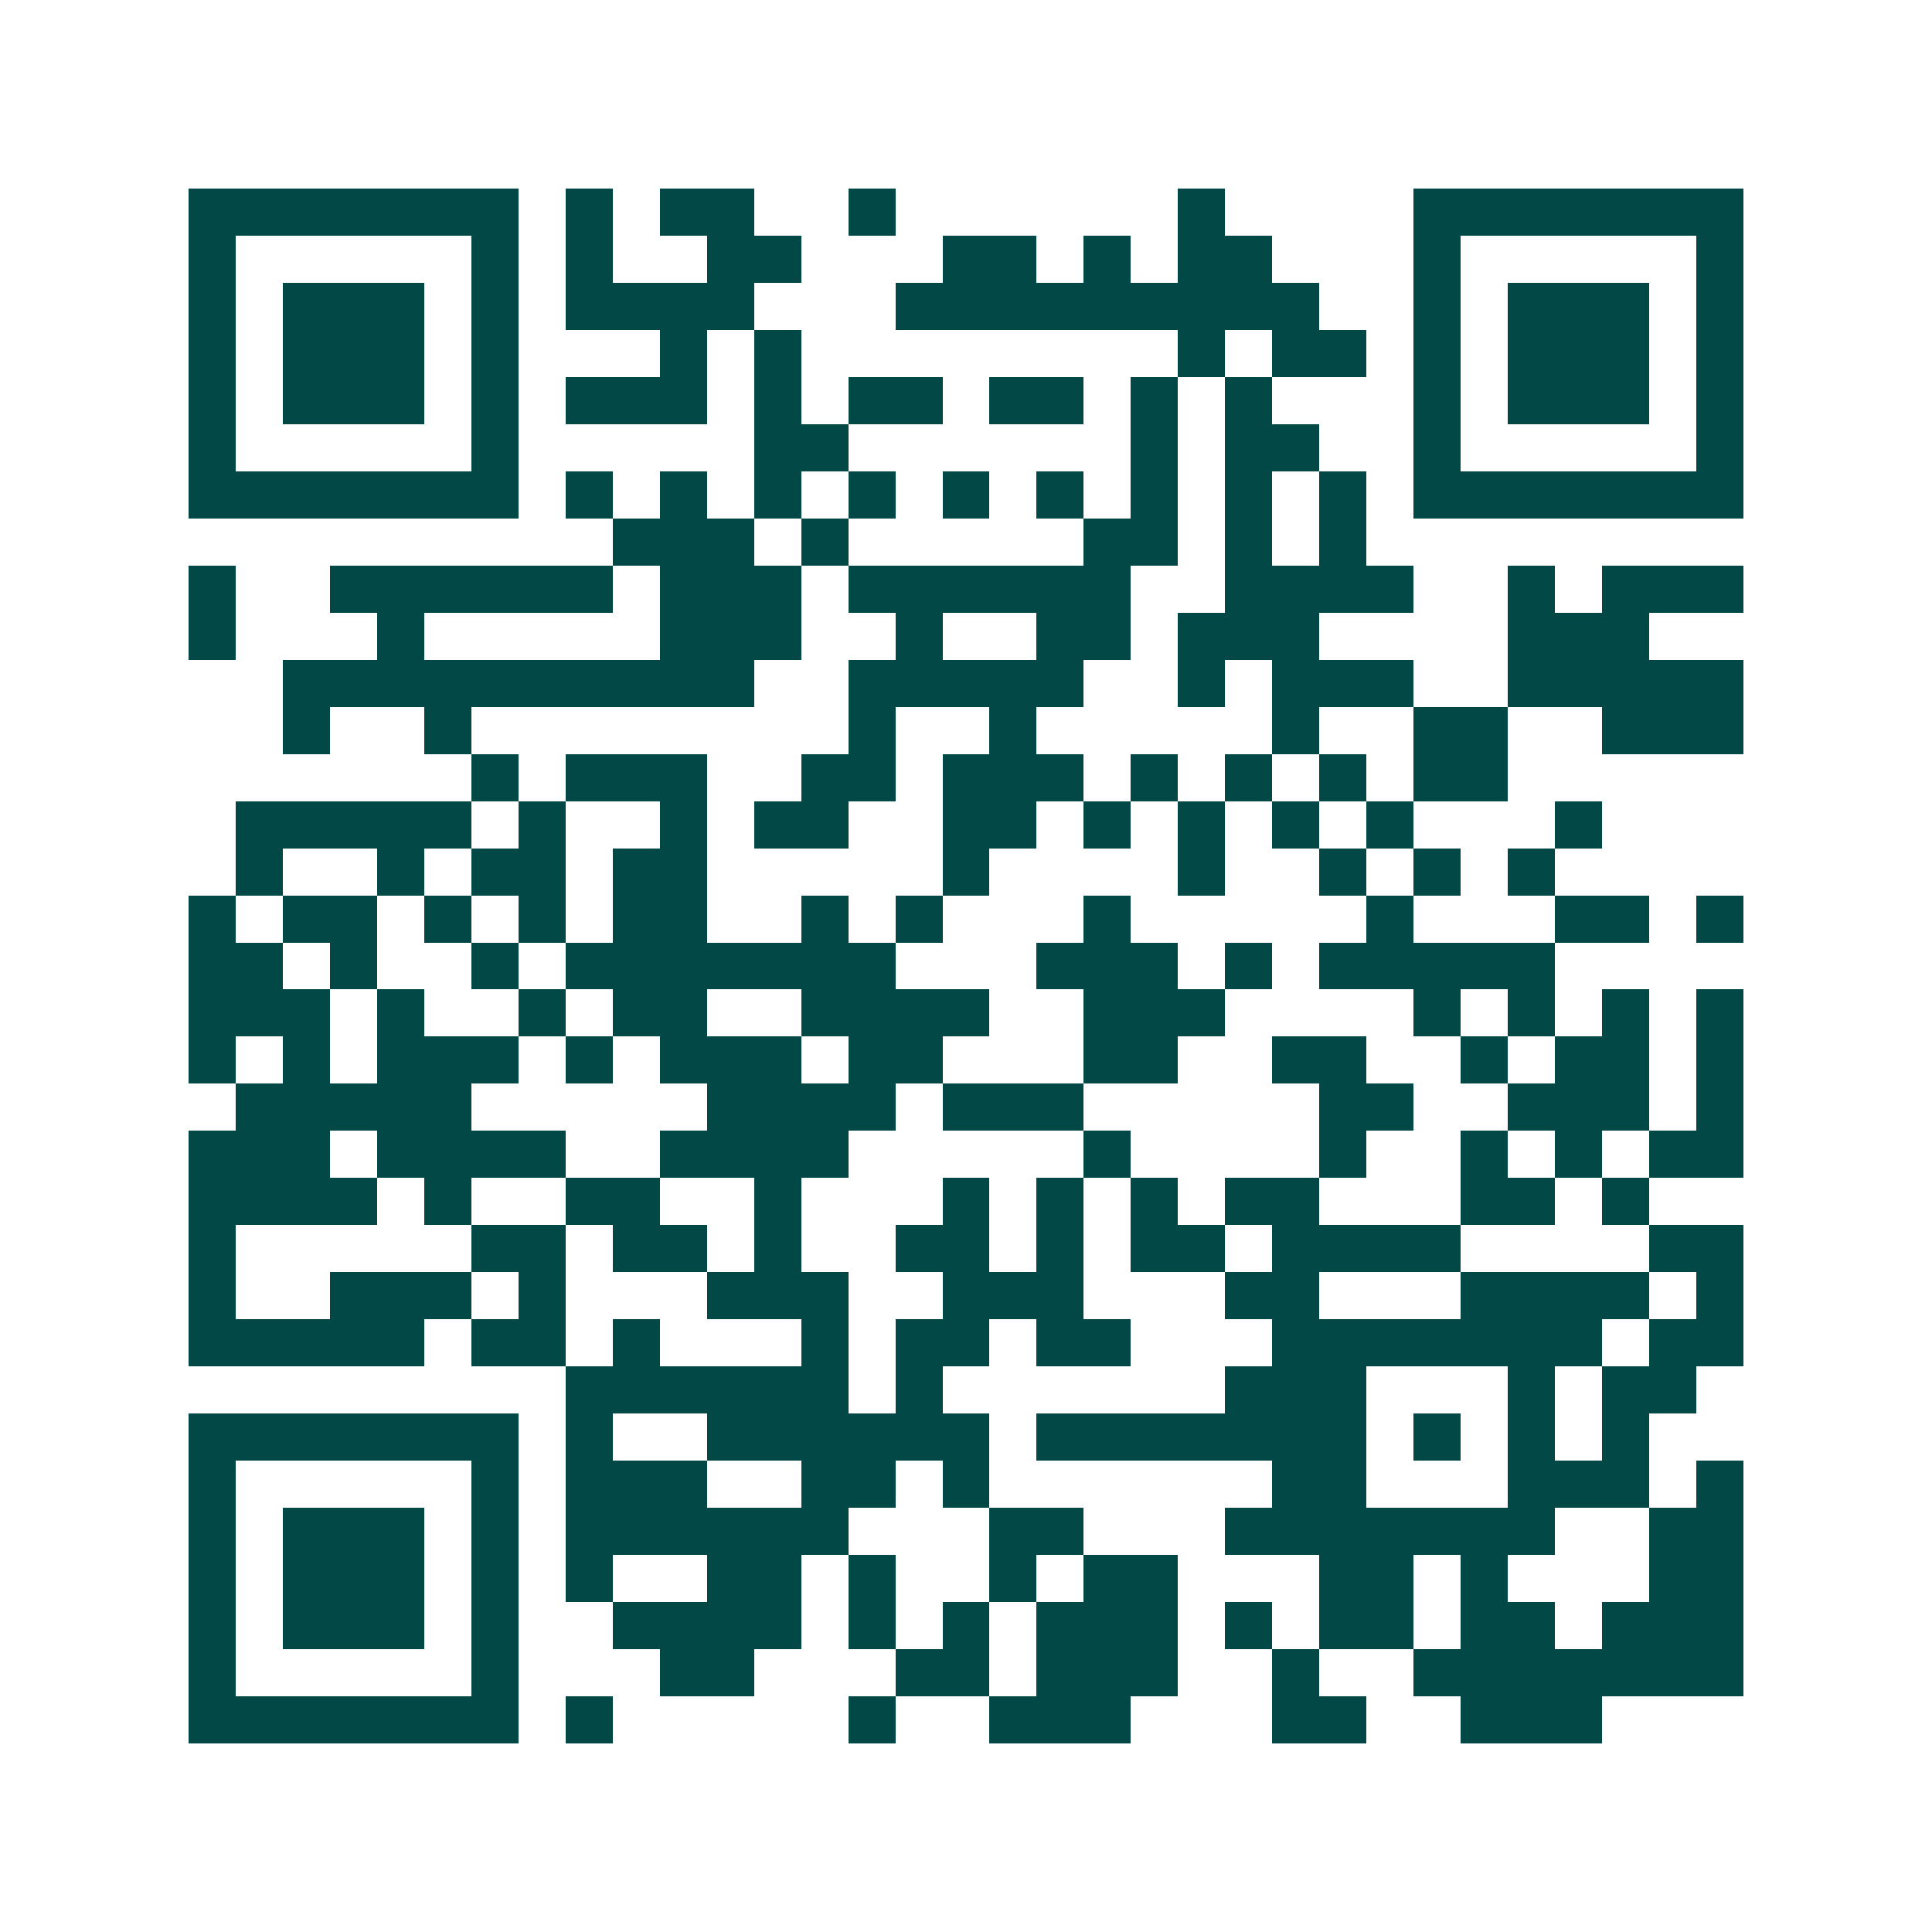 <svg xmlns="http://www.w3.org/2000/svg" width="200" height="200" viewBox="0 0 41 41" shape-rendering="crispEdges"><path fill="#ffffff" d="M0 0h41v41H0z"/><path stroke="#014847" d="M4 4.5h7m1 0h1m1 0h2m2 0h1m6 0h1m4 0h7M4 5.5h1m5 0h1m1 0h1m2 0h2m3 0h2m1 0h1m1 0h2m3 0h1m5 0h1M4 6.5h1m1 0h3m1 0h1m1 0h4m3 0h9m2 0h1m1 0h3m1 0h1M4 7.5h1m1 0h3m1 0h1m3 0h1m1 0h1m8 0h1m1 0h2m1 0h1m1 0h3m1 0h1M4 8.5h1m1 0h3m1 0h1m1 0h3m1 0h1m1 0h2m1 0h2m1 0h1m1 0h1m3 0h1m1 0h3m1 0h1M4 9.5h1m5 0h1m5 0h2m6 0h1m1 0h2m2 0h1m5 0h1M4 10.5h7m1 0h1m1 0h1m1 0h1m1 0h1m1 0h1m1 0h1m1 0h1m1 0h1m1 0h1m1 0h7M13 11.5h3m1 0h1m5 0h2m1 0h1m1 0h1M4 12.5h1m2 0h6m1 0h3m1 0h6m2 0h4m2 0h1m1 0h3M4 13.5h1m3 0h1m5 0h3m2 0h1m2 0h2m1 0h3m4 0h3M6 14.5h10m2 0h5m2 0h1m1 0h3m2 0h5M6 15.5h1m2 0h1m8 0h1m2 0h1m5 0h1m2 0h2m2 0h3M10 16.5h1m1 0h3m2 0h2m1 0h3m1 0h1m1 0h1m1 0h1m1 0h2M5 17.5h5m1 0h1m2 0h1m1 0h2m2 0h2m1 0h1m1 0h1m1 0h1m1 0h1m3 0h1M5 18.5h1m2 0h1m1 0h2m1 0h2m5 0h1m4 0h1m2 0h1m1 0h1m1 0h1M4 19.5h1m1 0h2m1 0h1m1 0h1m1 0h2m2 0h1m1 0h1m3 0h1m5 0h1m3 0h2m1 0h1M4 20.5h2m1 0h1m2 0h1m1 0h7m3 0h3m1 0h1m1 0h5M4 21.5h3m1 0h1m2 0h1m1 0h2m2 0h4m2 0h3m4 0h1m1 0h1m1 0h1m1 0h1M4 22.5h1m1 0h1m1 0h3m1 0h1m1 0h3m1 0h2m3 0h2m2 0h2m2 0h1m1 0h2m1 0h1M5 23.5h5m5 0h4m1 0h3m5 0h2m2 0h3m1 0h1M4 24.5h3m1 0h4m2 0h4m5 0h1m4 0h1m2 0h1m1 0h1m1 0h2M4 25.5h4m1 0h1m2 0h2m2 0h1m3 0h1m1 0h1m1 0h1m1 0h2m3 0h2m1 0h1M4 26.5h1m5 0h2m1 0h2m1 0h1m2 0h2m1 0h1m1 0h2m1 0h4m4 0h2M4 27.5h1m2 0h3m1 0h1m3 0h3m2 0h3m3 0h2m3 0h4m1 0h1M4 28.5h5m1 0h2m1 0h1m3 0h1m1 0h2m1 0h2m3 0h7m1 0h2M12 29.5h6m1 0h1m6 0h3m3 0h1m1 0h2M4 30.5h7m1 0h1m2 0h6m1 0h7m1 0h1m1 0h1m1 0h1M4 31.5h1m5 0h1m1 0h3m2 0h2m1 0h1m6 0h2m3 0h3m1 0h1M4 32.5h1m1 0h3m1 0h1m1 0h6m3 0h2m3 0h7m2 0h2M4 33.5h1m1 0h3m1 0h1m1 0h1m2 0h2m1 0h1m2 0h1m1 0h2m3 0h2m1 0h1m3 0h2M4 34.5h1m1 0h3m1 0h1m2 0h4m1 0h1m1 0h1m1 0h3m1 0h1m1 0h2m1 0h2m1 0h3M4 35.5h1m5 0h1m3 0h2m3 0h2m1 0h3m2 0h1m2 0h7M4 36.5h7m1 0h1m5 0h1m2 0h3m3 0h2m2 0h3"/></svg>
